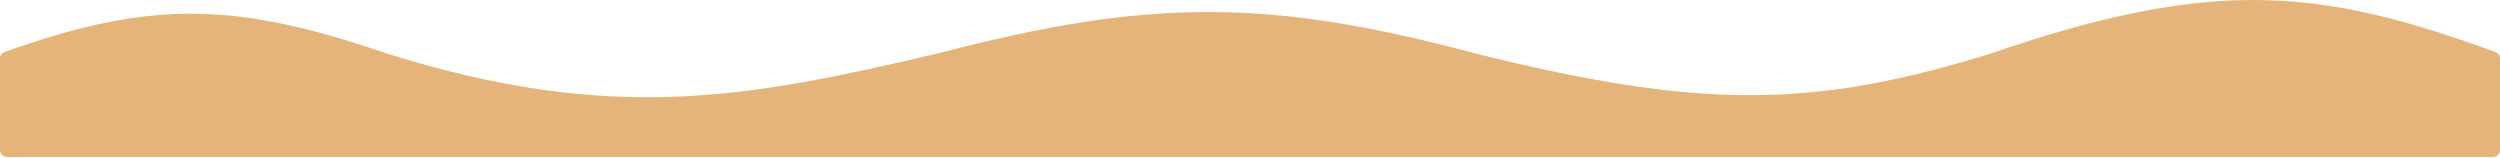<svg xmlns="http://www.w3.org/2000/svg" width="1440" height="91" viewBox="0 0 1440 91" fill="none"><path d="M223.108 30.919C136.862 1.492 88.143 -0.667 2.665 29.958C1.081 30.525 0 32.04 0 33.722V86.419C0 88.628 1.791 90.419 4 90.419H1436C1438.21 90.419 1440 88.628 1440 86.419V33.714C1440 32.035 1438.93 30.525 1437.35 29.951C1337.72 -6.28 1276.32 -13.875 1146.47 30.919C1045.15 62.152 980.876 63.399 850.311 30.919C730.85 -0.898 662.765 -1.276 539.671 30.919C430.932 56.276 353.176 71.6 223.108 30.919Z" fill="#E5B47B"></path></svg>